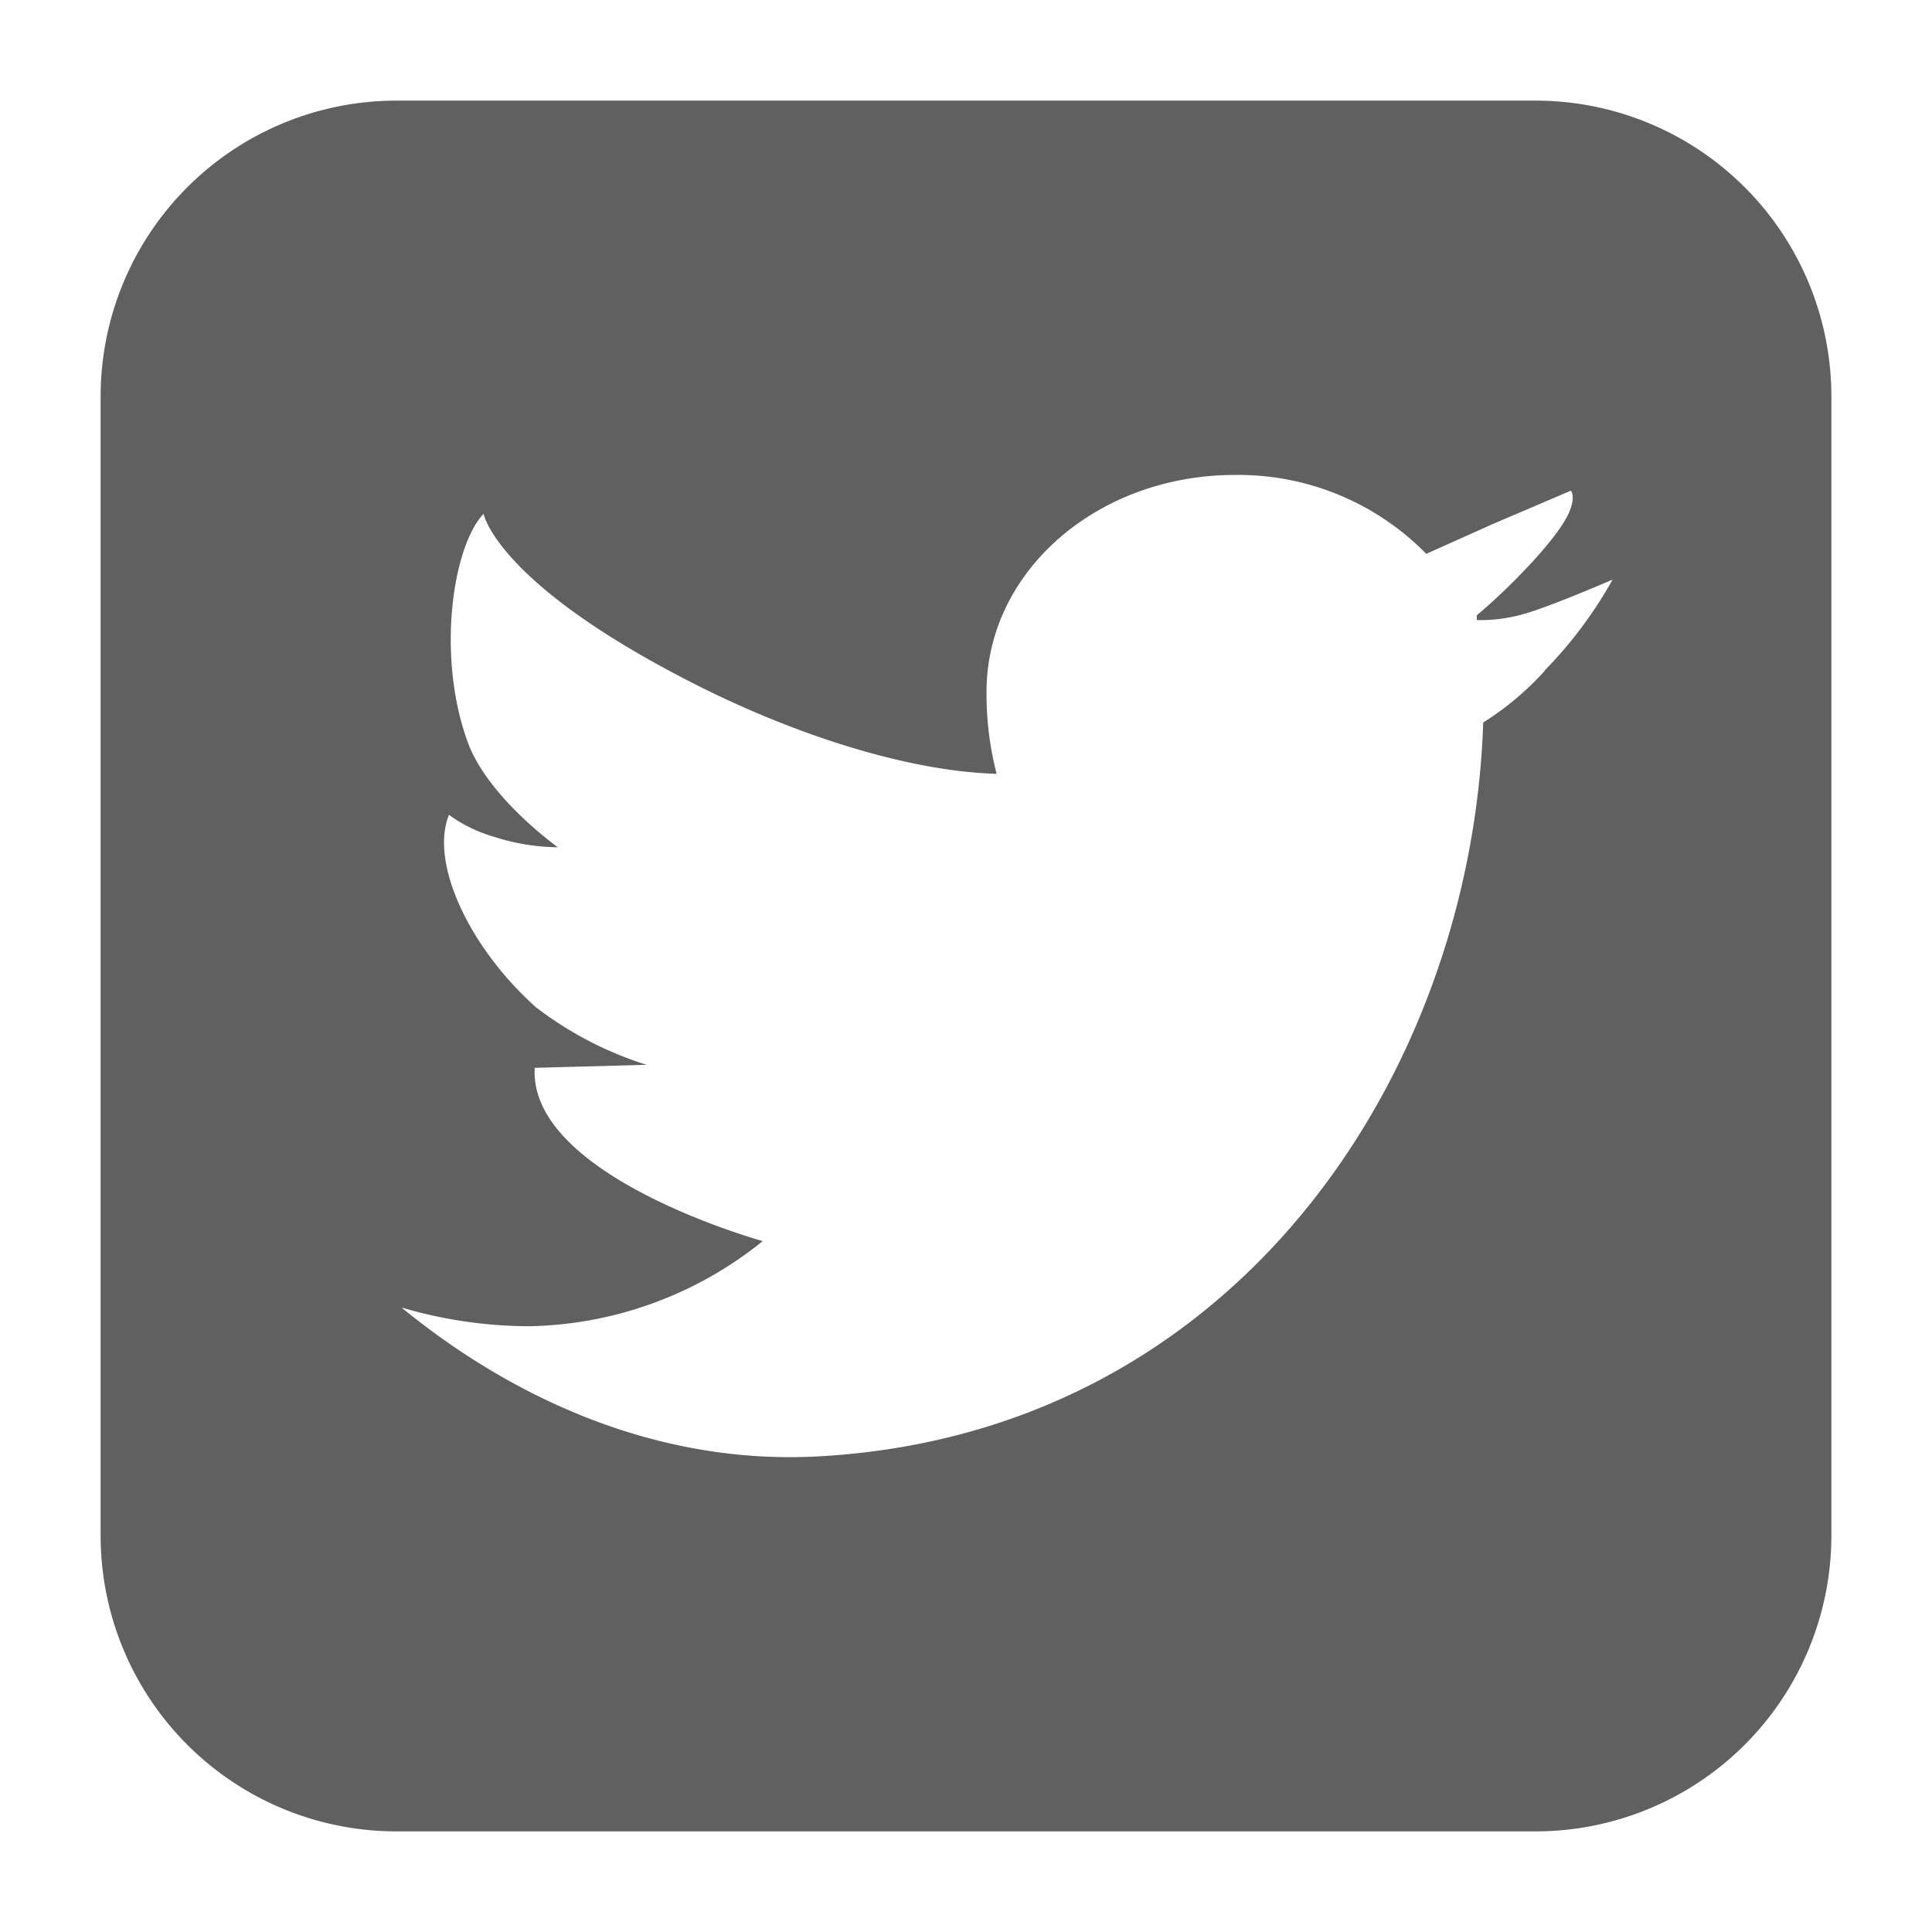 <svg xmlns="http://www.w3.org/2000/svg" viewBox="0 0 96 96"><defs><style>.cls-1{fill:#606060;}</style></defs><title>RS</title><g id="Twitter"><g id="Groupe_13" data-name="Groupe 13"><path id="Tracé_6" data-name="Tracé 6" class="cls-1" d="M76.32,5H19.69A14.7,14.7,0,0,0,5,19.69H5V76.32A14.7,14.7,0,0,0,19.69,91H76.32A14.7,14.7,0,0,0,91,76.32V19.69A14.7,14.7,0,0,0,76.32,5Zm.44,28.33a14.5,14.5,0,0,1-3.06,2.57l0,0C73.12,53.4,61.38,71.27,40.6,72.37c-7.84.41-15-2.78-20.65-7.4a22.62,22.62,0,0,0,6.34.93A19,19,0,0,0,37.9,61.67s-11.64-3.21-11.33-8.61l5.56-.15a17.81,17.81,0,0,1-5.5-2.86c-3.35-3-5.28-7.21-4.32-9.56a7.17,7.17,0,0,0,2.24,1.09,10.63,10.63,0,0,0,3.17.52s-3.46-2.46-4.47-5.2c-1.57-4.27-.77-9.73.78-11.37,0,0,.62,3.46,10.49,8.46,5,2.54,10.63,4.34,15,4.46a15.92,15.92,0,0,1-.5-4.07c0-6,5.52-10.78,12.34-10.78a13.07,13.07,0,0,1,9.51,3.92l3.28-1.47,3.91-1.67h0s.2.24,0,.83c-.4,1.4-3.47,4.38-4.68,5.36l0,.24a7.69,7.69,0,0,0,2.33-.3c1.31-.36,4.42-1.71,4.42-1.71a21.33,21.33,0,0,1-3.38,4.52Z"/><path id="Tracé_9" data-name="Tracé 9" class="cls-1" d="M78.08,24.39h0S78.09,24.72,78.08,24.39Z"/></g></g></svg>